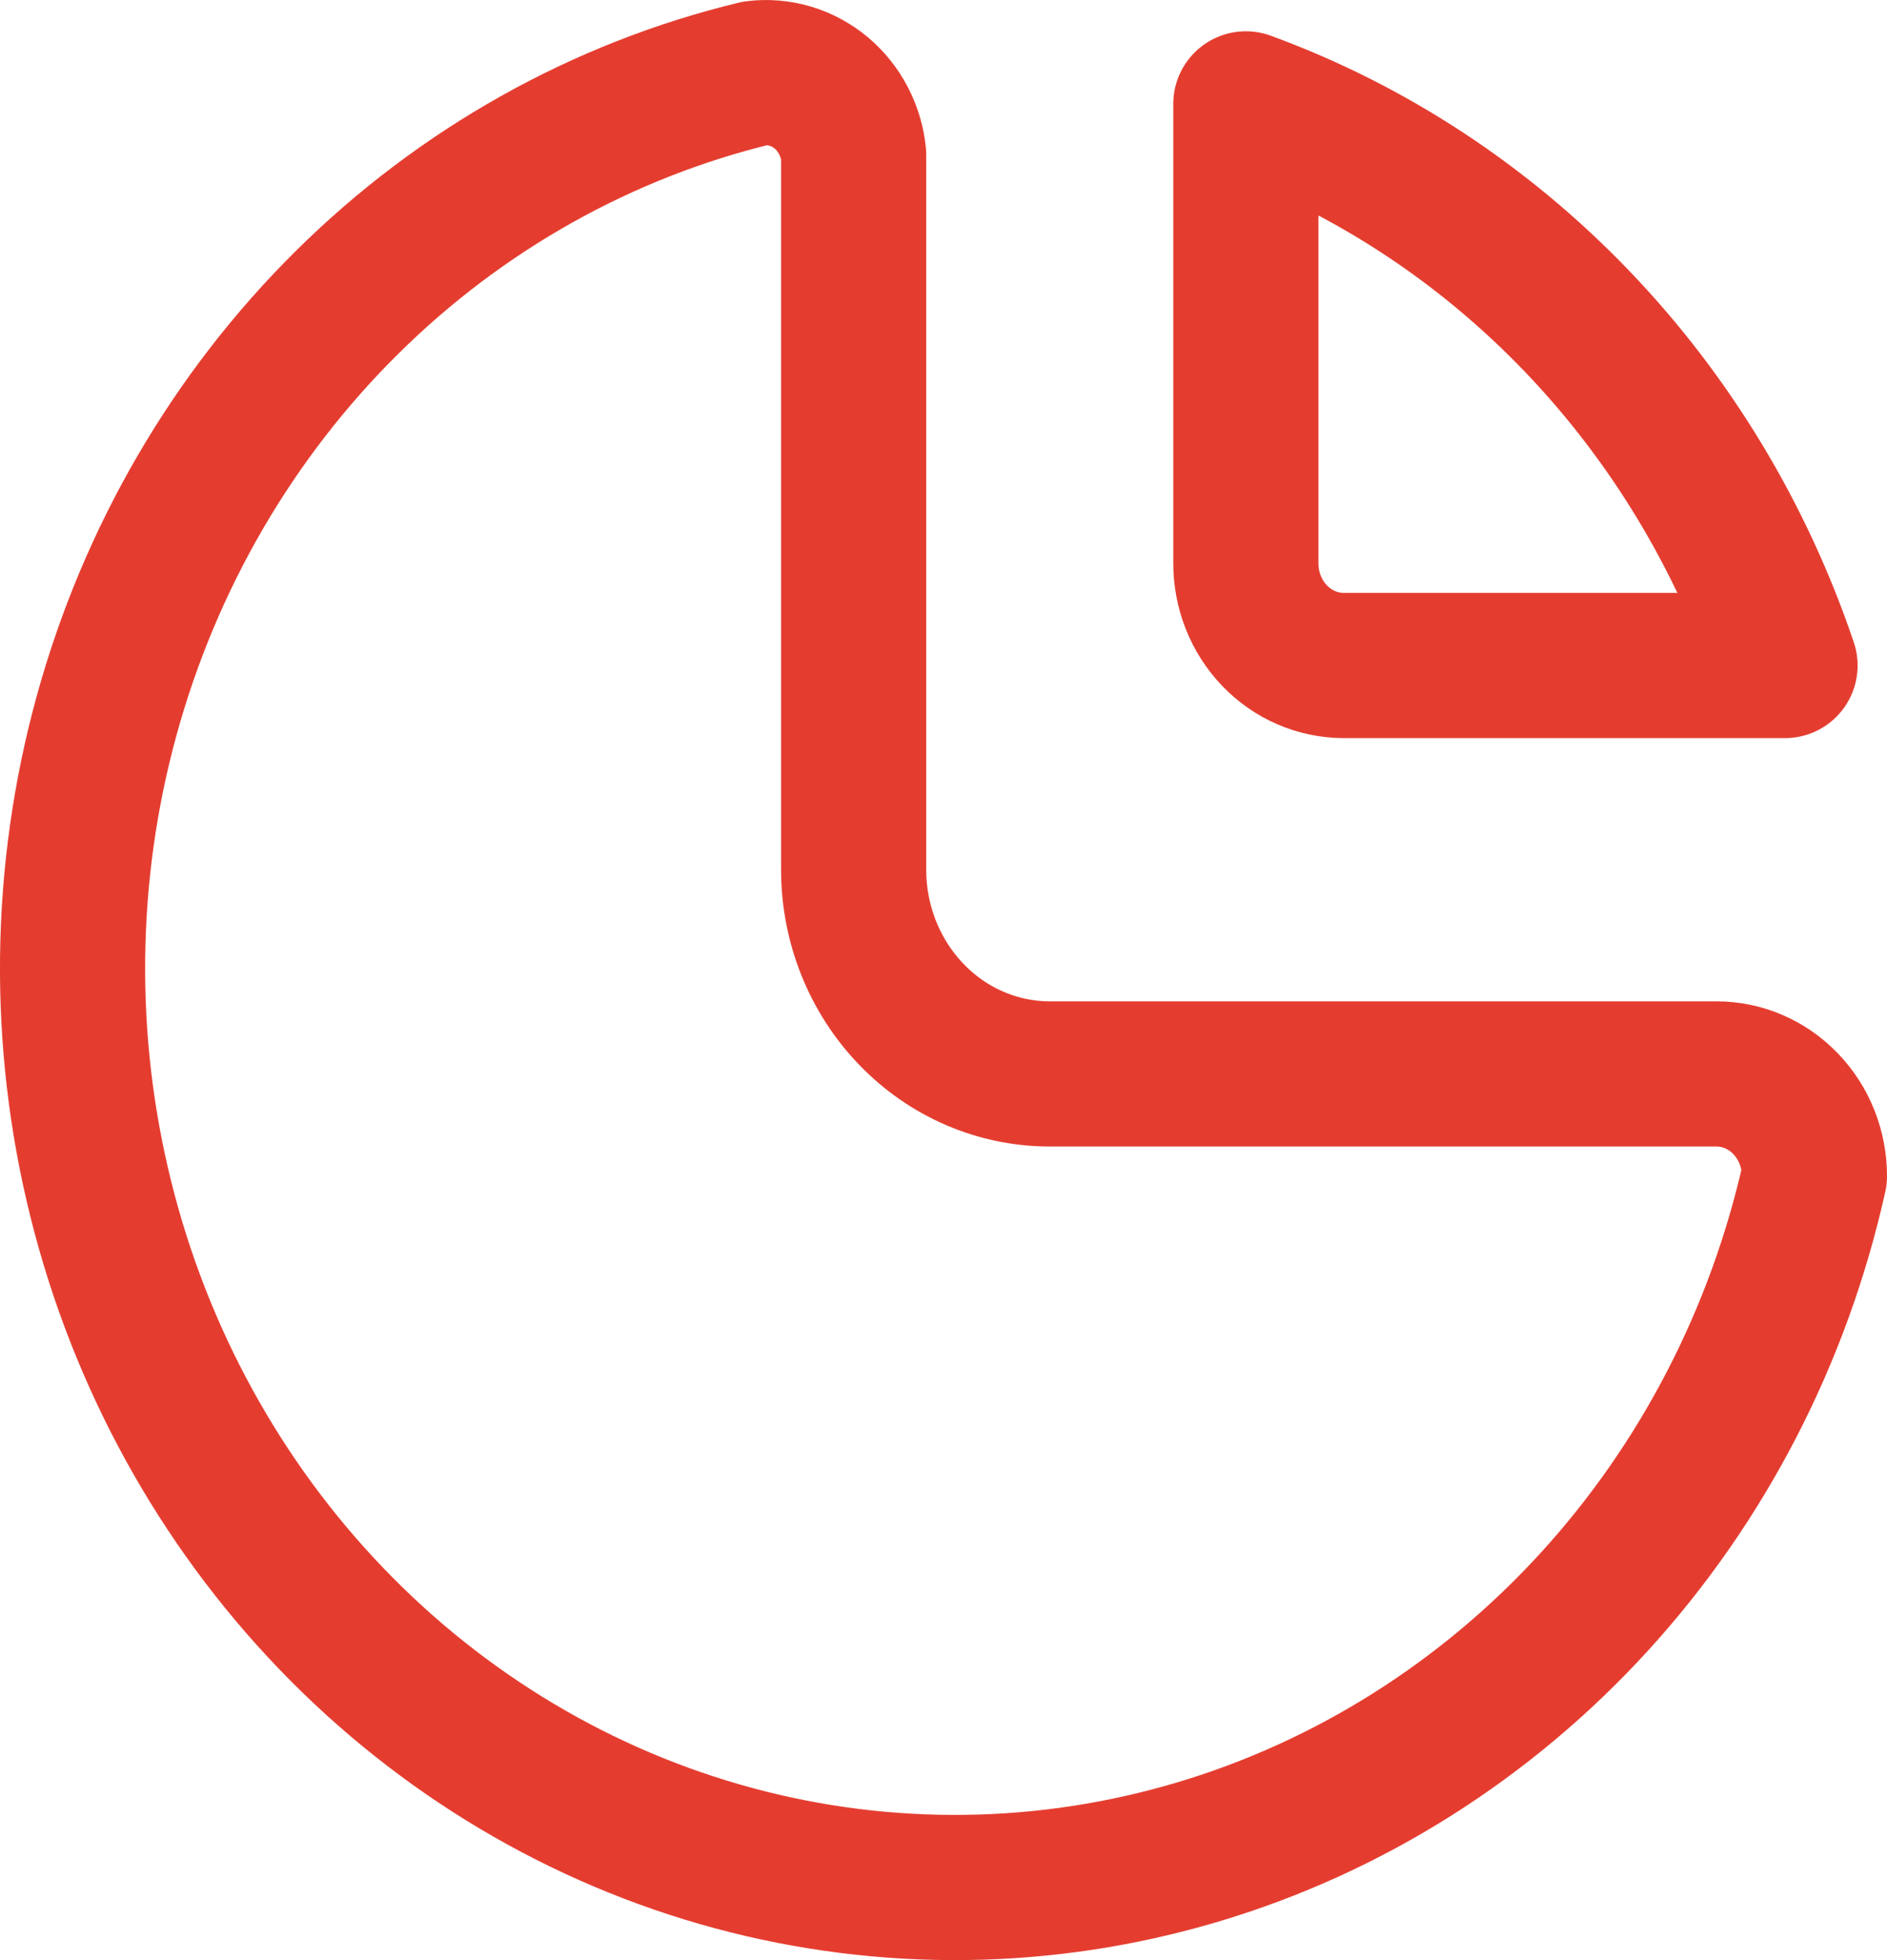 <svg width="26" height="27" viewBox="0 0 26 27" fill="none" xmlns="http://www.w3.org/2000/svg">
<path d="M10.412 1.009C8.299 1.519 6.355 2.608 4.783 4.164C3.21 5.72 2.066 7.686 1.469 9.857C0.872 12.028 0.844 14.327 1.388 16.513C1.931 18.7 3.027 20.695 4.561 22.292C6.094 23.889 8.011 25.03 10.111 25.596C12.21 26.162 14.417 26.133 16.503 25.511C18.588 24.89 20.476 23.698 21.97 22.061C23.464 20.424 24.51 18.4 25 16.2C25 15.827 24.858 15.469 24.604 15.205C24.351 14.941 24.008 14.793 23.649 14.793H14.464C13.747 14.793 13.06 14.497 12.554 13.969C12.047 13.442 11.762 12.726 11.762 11.98V2.134C11.746 1.967 11.697 1.806 11.62 1.659C11.543 1.512 11.438 1.382 11.313 1.277C11.187 1.173 11.043 1.095 10.888 1.049C10.733 1.003 10.571 0.989 10.412 1.009Z" stroke="#E43D30" stroke-width="2" stroke-linecap="round" stroke-linejoin="round"/>
<path d="M17.166 1.431C18.881 2.059 20.438 3.081 21.724 4.42C23.01 5.759 23.991 7.381 24.595 9.167H18.516C18.158 9.167 17.814 9.019 17.561 8.755C17.308 8.491 17.166 8.133 17.166 7.76V1.431Z" stroke="#E43D30" stroke-width="2" stroke-linecap="round" stroke-linejoin="round"/>
</svg>
